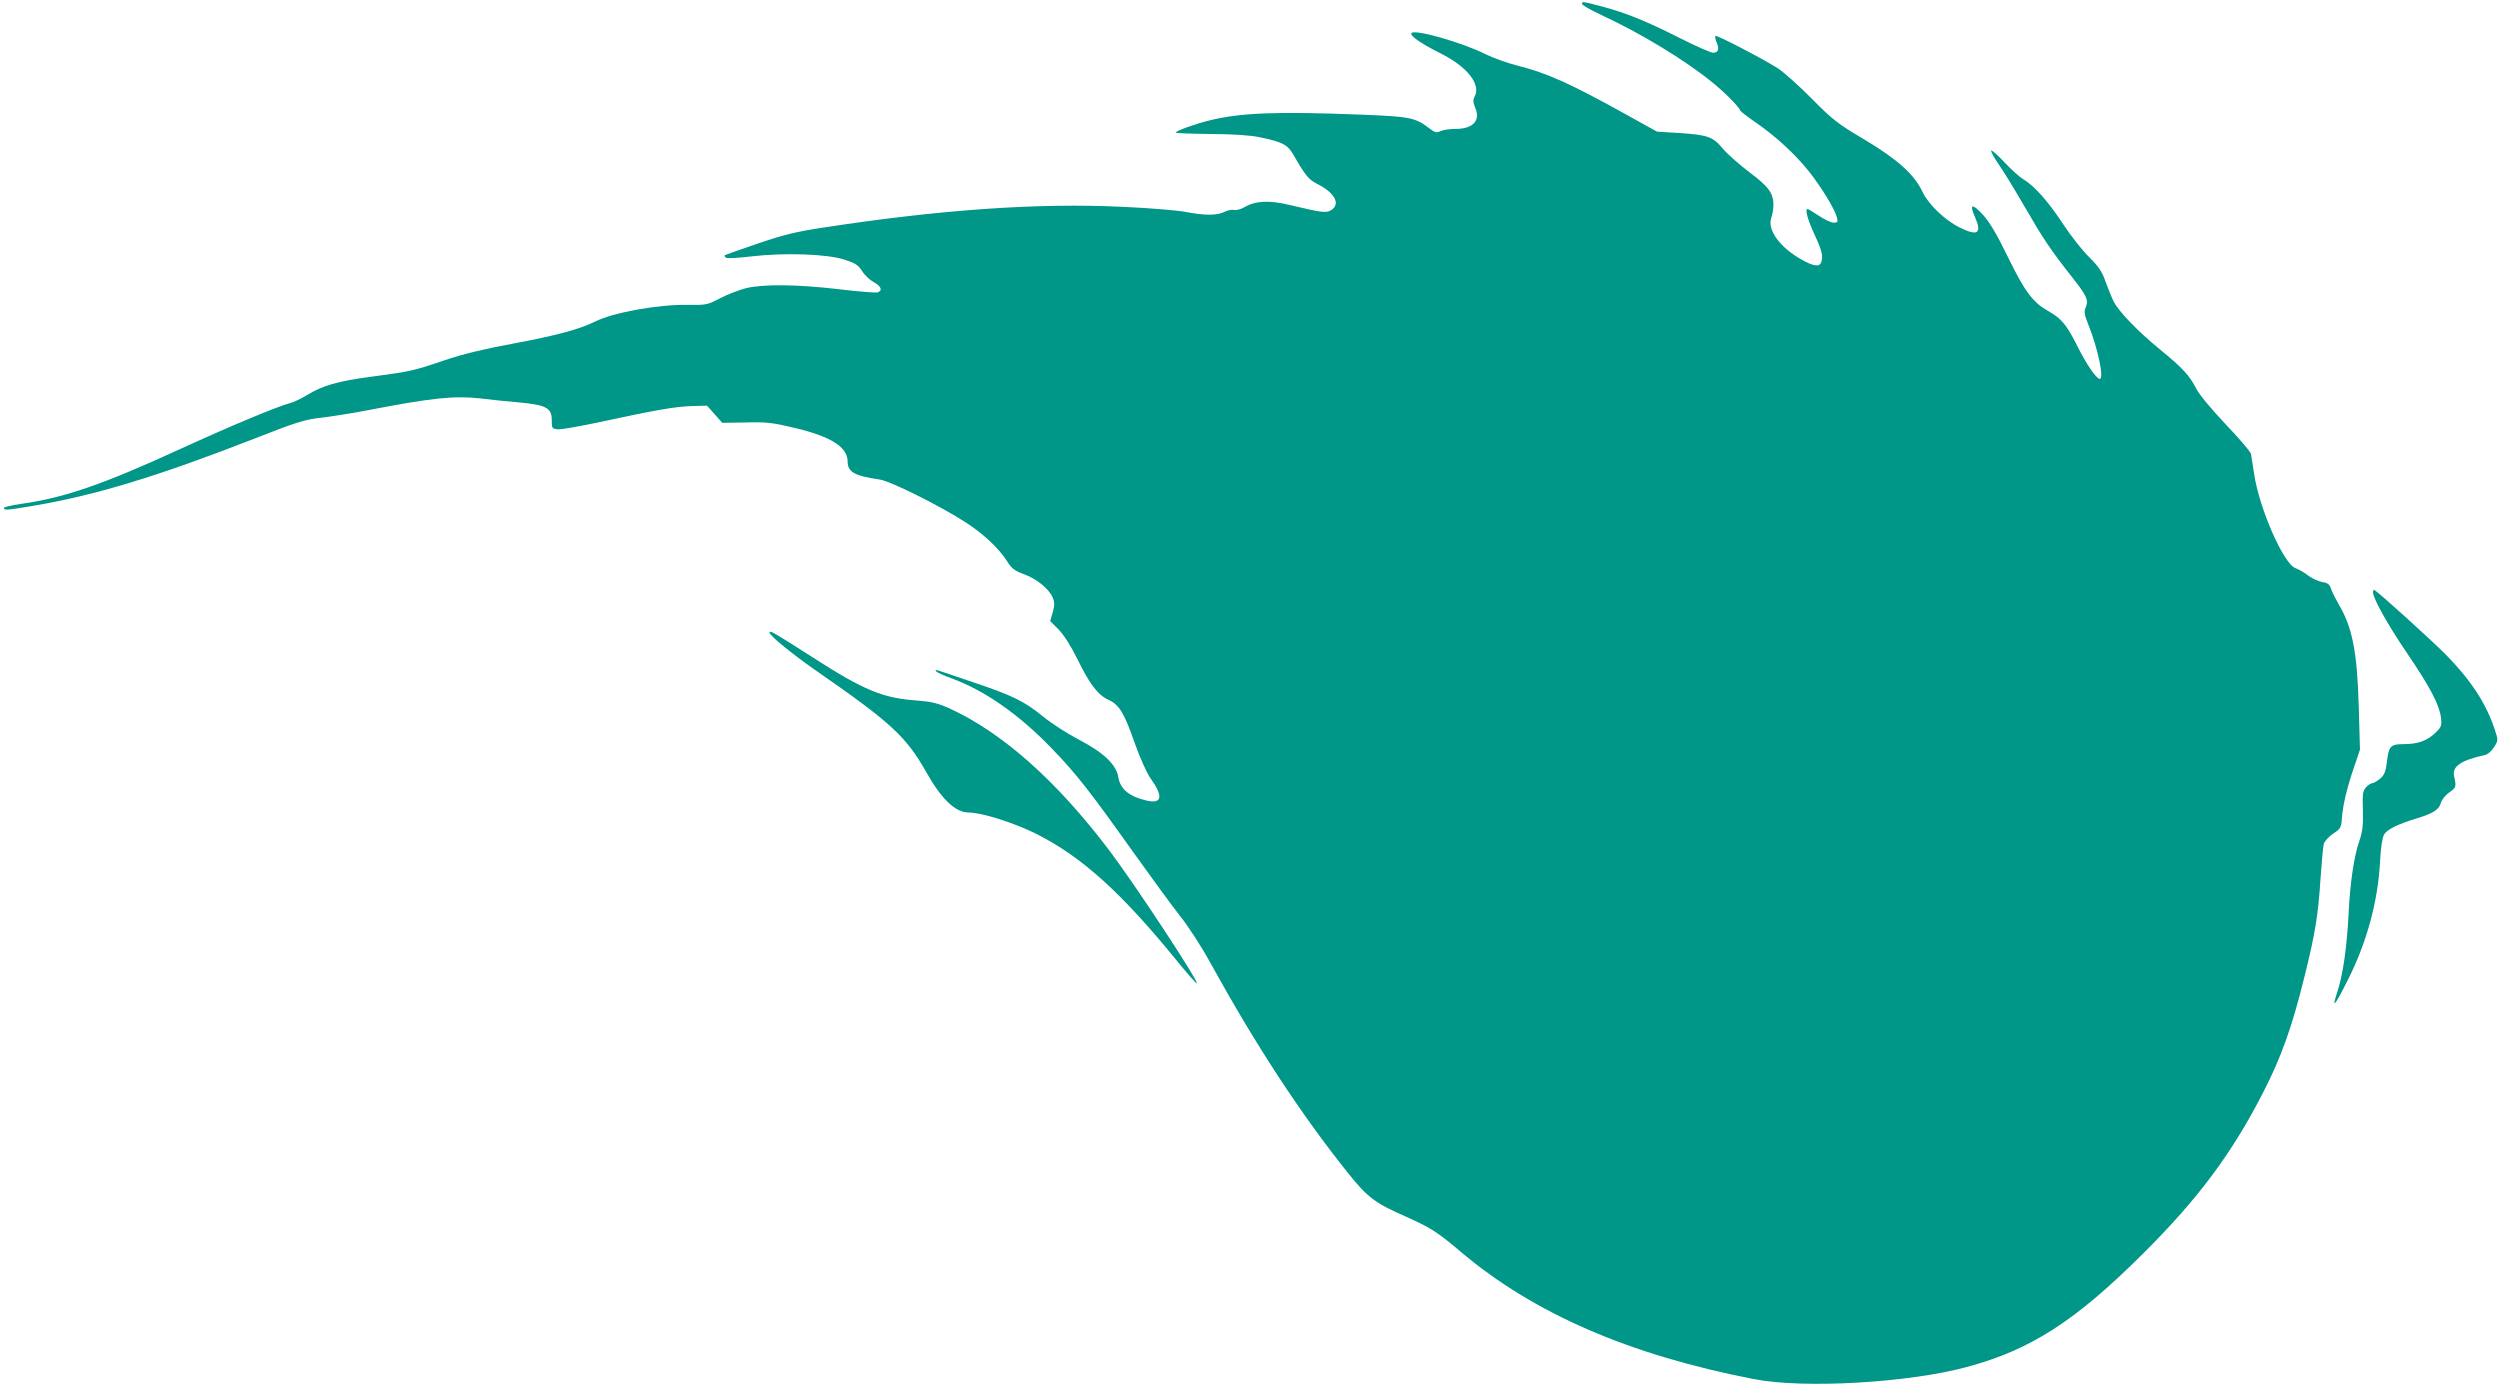 <?xml version="1.0" standalone="no"?>
<!DOCTYPE svg PUBLIC "-//W3C//DTD SVG 20010904//EN"
 "http://www.w3.org/TR/2001/REC-SVG-20010904/DTD/svg10.dtd">
<svg version="1.0" xmlns="http://www.w3.org/2000/svg"
 width="1280pt" height="709pt" viewBox="0 0 1280 709"
 preserveAspectRatio="xMidYMid meet">
<g transform="translate(0,709) scale(0.1,-0.1)"
fill="#009688" stroke="none">
<path d="M8100 7070 c0 -6 42 -30 93 -54 208 -96 433 -233 572 -346 67 -54
138 -126 146 -147 2 -5 39 -33 81 -62 101 -70 198 -159 270 -249 64 -81 133
-194 143 -235 6 -24 4 -27 -17 -27 -13 0 -47 16 -75 35 -29 19 -55 35 -58 35
-15 0 0 -54 35 -130 39 -84 46 -113 34 -144 -9 -24 -41 -19 -102 16 -110 62
-175 153 -153 213 6 17 11 46 11 64 0 62 -24 95 -123 169 -52 40 -114 94 -136
121 -51 61 -76 70 -223 80 l-114 7 -155 86 c-290 161 -406 213 -559 252 -52
13 -127 40 -165 59 -118 59 -358 128 -378 108 -12 -12 45 -52 148 -104 137
-68 209 -159 175 -222 -9 -17 -8 -29 4 -59 27 -64 -13 -106 -101 -106 -29 0
-63 -5 -77 -11 -21 -10 -29 -8 -58 14 -72 55 -97 60 -348 70 -432 17 -616 10
-775 -29 -75 -18 -175 -54 -175 -63 0 -3 80 -6 178 -7 119 -1 202 -6 253 -17
117 -24 143 -38 174 -94 57 -100 76 -123 118 -144 90 -45 122 -102 74 -134
-26 -17 -47 -14 -212 25 -105 26 -177 22 -232 -10 -19 -11 -43 -18 -54 -15
-10 3 -32 -1 -48 -9 -38 -20 -104 -20 -201 -1 -41 8 -186 20 -321 26 -433 21
-935 -14 -1539 -107 -132 -20 -198 -36 -330 -81 -91 -31 -167 -58 -169 -60 -3
-2 0 -7 5 -12 5 -5 62 -2 129 6 169 20 387 13 478 -16 56 -18 71 -28 91 -59
13 -21 40 -46 60 -57 38 -21 46 -42 20 -52 -9 -3 -98 4 -197 16 -213 25 -385
27 -476 6 -35 -9 -95 -32 -132 -51 -67 -35 -72 -36 -167 -35 -150 3 -381 -39
-472 -84 -79 -40 -205 -74 -427 -115 -146 -27 -261 -55 -348 -85 -158 -54
-179 -58 -376 -84 -171 -23 -246 -44 -329 -95 -30 -18 -68 -36 -85 -40 -60
-15 -305 -117 -560 -234 -399 -183 -596 -251 -818 -282 -48 -7 -87 -16 -87
-21 0 -13 18 -11 154 12 314 53 634 150 1133 345 211 83 255 96 335 105 51 6
161 23 243 39 326 63 442 75 575 60 47 -6 134 -15 194 -20 142 -13 171 -28
171 -91 0 -42 1 -44 31 -47 17 -2 116 16 220 38 276 60 384 79 468 81 l76 2
39 -44 39 -44 120 2 c105 3 138 -1 247 -27 191 -45 275 -99 275 -174 0 -53 37
-73 163 -91 54 -7 311 -135 442 -220 91 -59 168 -131 211 -198 24 -38 38 -49
87 -67 66 -24 128 -75 147 -120 10 -24 10 -39 0 -75 l-13 -45 42 -42 c26 -26
63 -83 98 -154 63 -129 105 -183 160 -208 53 -24 79 -66 133 -221 28 -79 62
-154 82 -182 65 -91 58 -130 -21 -112 -88 20 -135 58 -145 119 -10 65 -75 127
-204 194 -59 31 -140 83 -181 117 -96 78 -154 107 -353 174 -215 73 -202 70
-195 58 4 -6 40 -22 81 -37 169 -62 346 -186 512 -359 122 -126 193 -216 414
-527 92 -129 201 -278 242 -330 42 -52 113 -162 158 -245 234 -424 460 -768
701 -1070 101 -126 139 -155 297 -224 127 -57 162 -79 282 -181 373 -315 861
-527 1500 -651 256 -50 791 -19 1090 62 328 88 555 235 901 579 283 282 455
512 616 826 93 181 148 334 213 598 53 213 69 310 81 496 6 85 13 166 17 180
4 13 26 37 48 52 41 27 41 28 47 104 5 48 22 122 48 201 l42 125 -6 216 c-8
286 -33 411 -104 530 -15 26 -32 60 -38 77 -8 24 -17 31 -46 35 -19 4 -51 18
-71 33 -19 15 -48 32 -65 38 -61 21 -187 309 -212 484 -7 44 -14 90 -16 101
-3 12 -61 80 -129 151 -73 77 -135 152 -150 181 -35 69 -73 110 -186 202 -114
93 -211 194 -238 246 -11 22 -29 68 -42 103 -17 50 -35 76 -84 125 -34 33 -93
108 -131 166 -76 116 -149 199 -204 231 -20 12 -64 51 -98 88 -34 36 -64 63
-68 60 -3 -4 14 -35 38 -70 25 -35 86 -136 137 -224 92 -159 131 -217 236
-350 78 -99 88 -120 74 -156 -11 -25 -9 -38 13 -93 48 -119 81 -276 58 -276
-17 0 -68 74 -114 166 -56 112 -83 144 -151 182 -79 45 -119 99 -207 279 -56
115 -93 177 -127 214 -54 59 -70 55 -41 -10 38 -86 16 -102 -77 -56 -77 38
-160 118 -191 183 -42 89 -126 165 -298 268 -136 80 -162 101 -270 210 -66 67
-145 137 -175 156 -87 54 -311 170 -317 164 -3 -3 0 -19 7 -35 14 -34 7 -51
-20 -51 -10 0 -86 33 -167 74 -176 89 -276 129 -398 162 -103 27 -105 28 -105
14z"/>
<path d="M12150 4057 c0 -31 77 -169 176 -314 118 -174 164 -262 172 -329 4
-41 2 -47 -32 -79 -42 -39 -88 -55 -162 -55 -64 0 -74 -11 -83 -91 -6 -50 -13
-67 -35 -86 -15 -12 -33 -23 -40 -23 -7 0 -21 -9 -32 -21 -16 -18 -19 -34 -16
-118 2 -77 -2 -109 -18 -156 -27 -78 -47 -209 -55 -370 -9 -179 -30 -322 -59
-407 -29 -89 -12 -69 54 63 98 193 156 406 166 612 4 70 12 121 21 135 16 26
69 52 167 82 86 26 114 45 124 81 4 15 23 38 42 52 36 24 37 28 25 83 -11 50
34 81 157 108 16 4 35 20 48 41 21 34 21 36 4 87 -43 134 -124 257 -251 386
-81 81 -358 332 -368 332 -3 0 -5 -6 -5 -13z"/>
<path d="M3940 3851 c0 -15 117 -110 230 -189 393 -272 469 -342 574 -528 76
-135 148 -204 214 -204 68 0 230 -51 347 -109 233 -117 435 -299 723 -653 53
-65 98 -116 100 -113 10 10 -324 517 -450 683 -270 356 -547 602 -819 726 -59
26 -92 34 -160 39 -178 12 -275 52 -536 220 -205 131 -223 142 -223 128z"/>
</g>
</svg>
